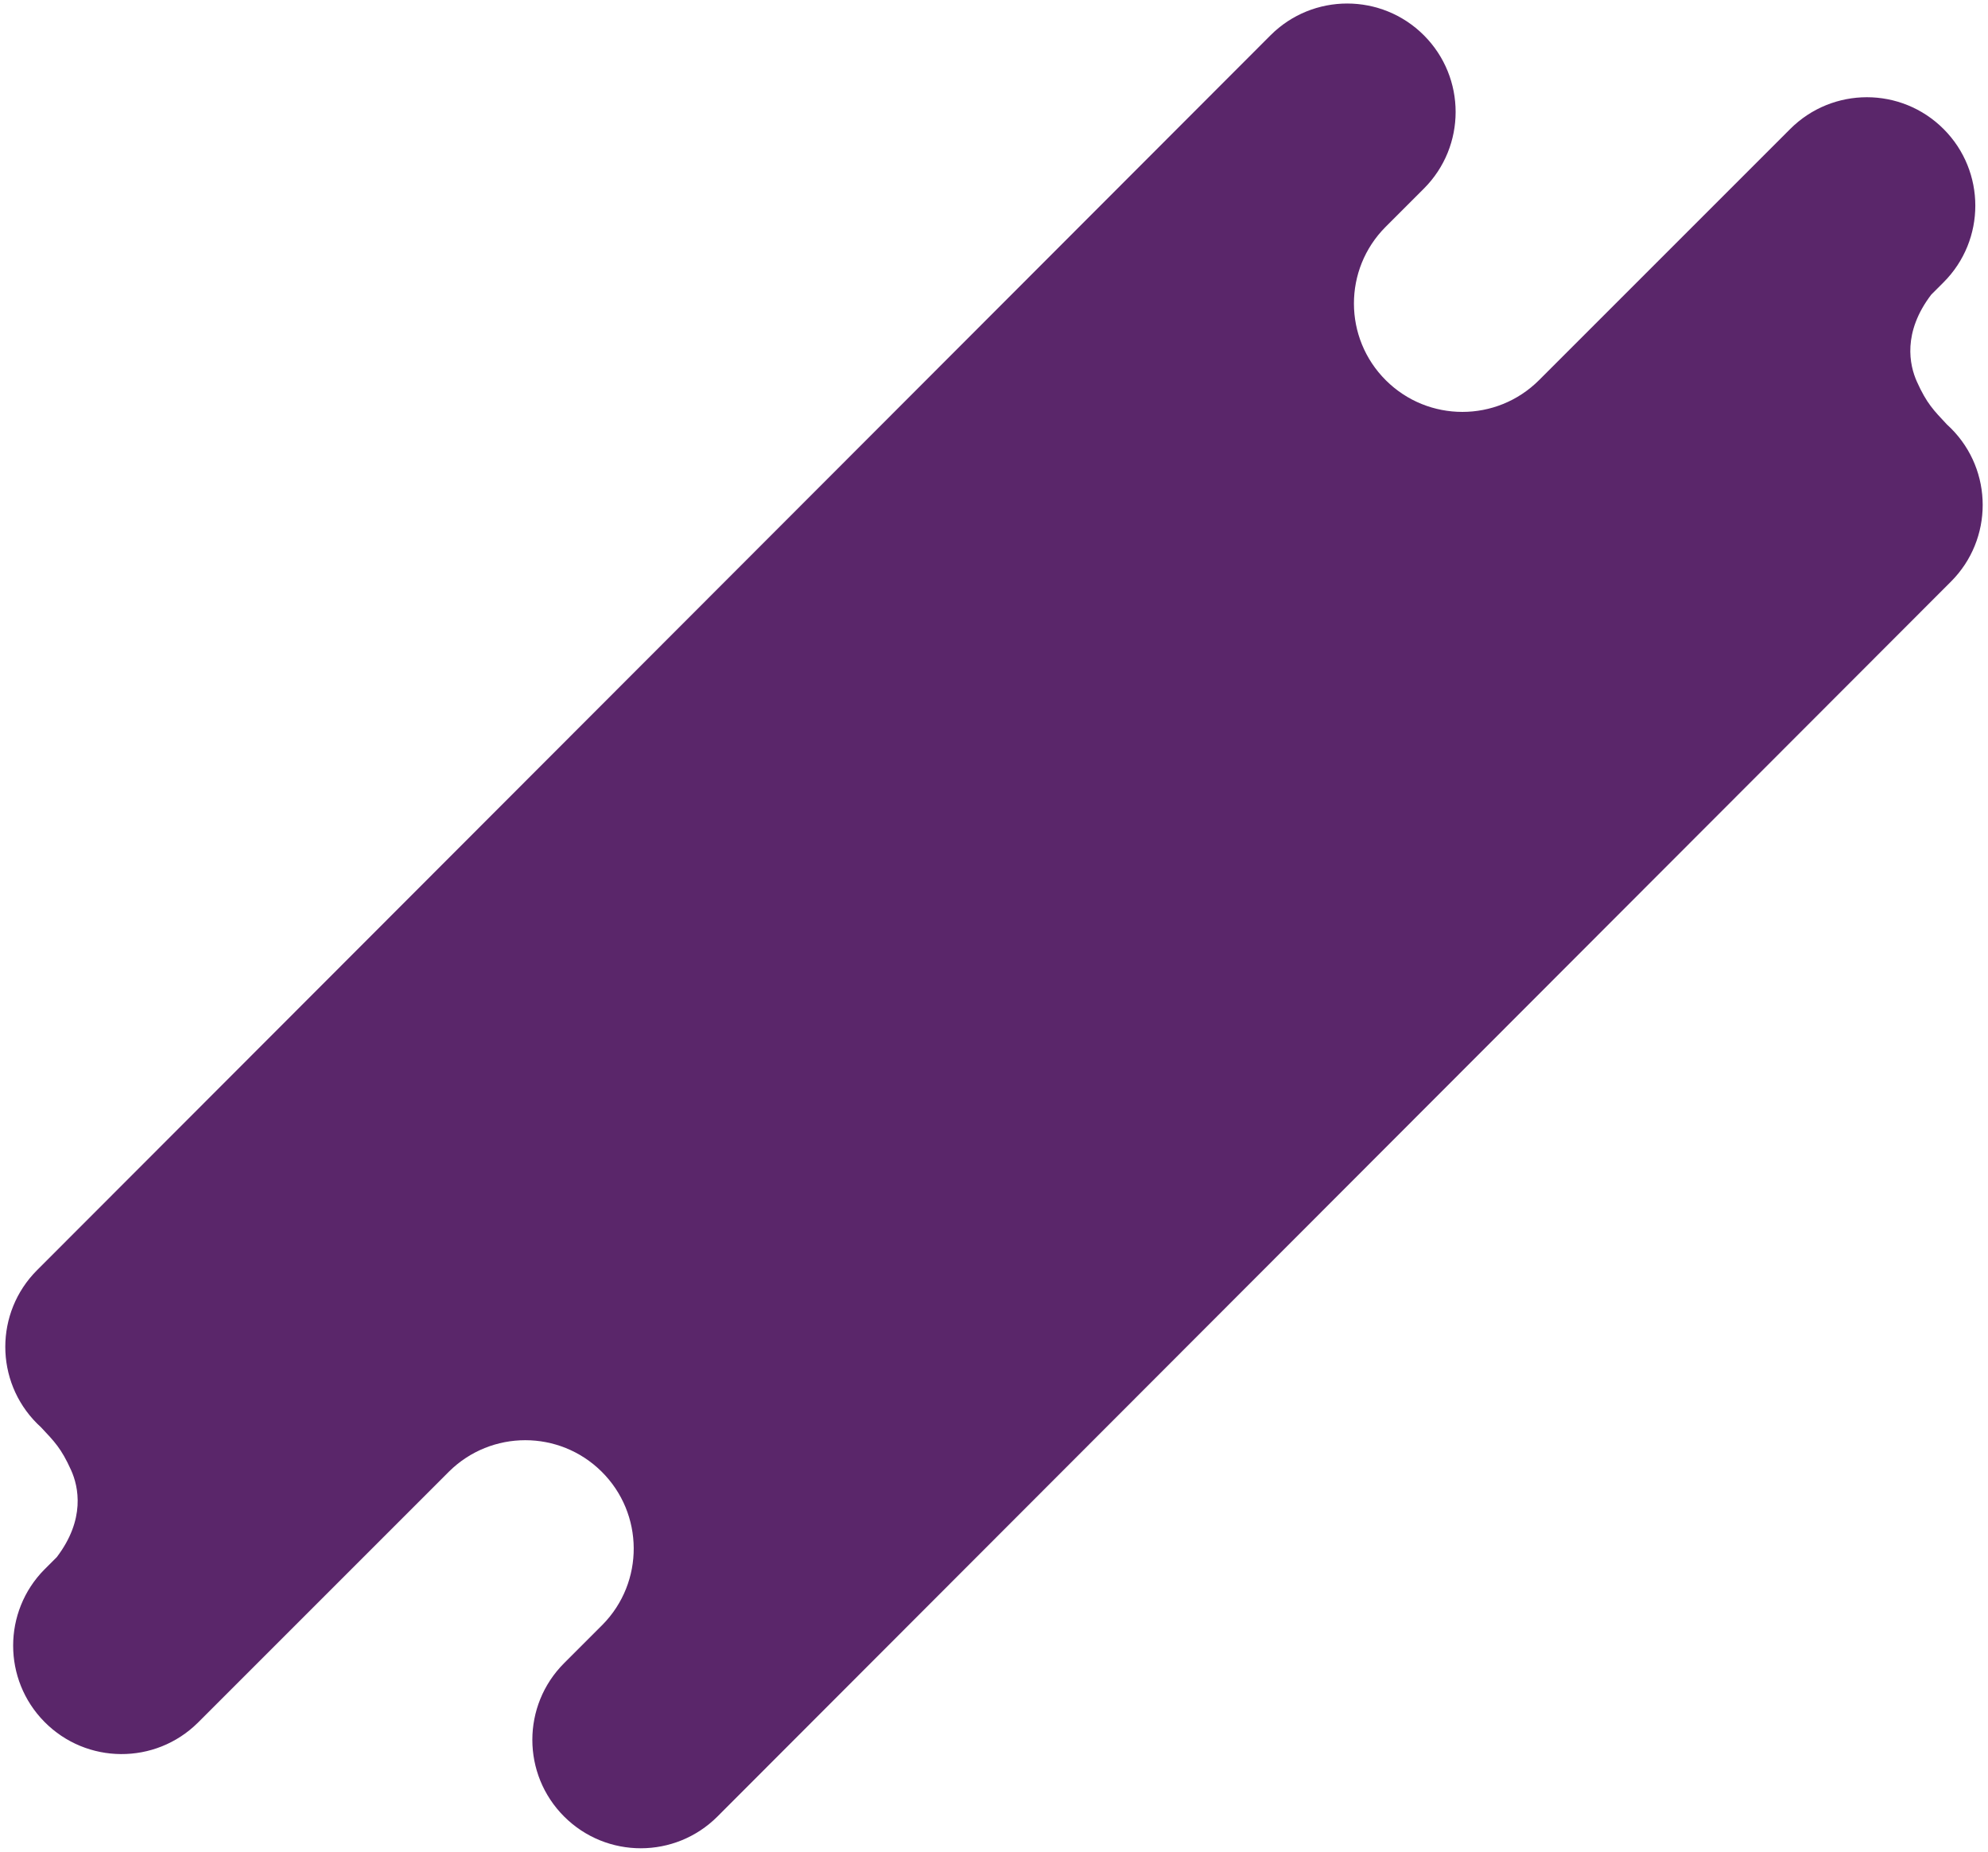 <?xml version="1.0" encoding="UTF-8"?>
<svg xmlns="http://www.w3.org/2000/svg" xmlns:xlink="http://www.w3.org/1999/xlink" version="1.1" viewBox="0 0 365 340">
  <defs>
    <style>
      .cls-1 {
        fill: none;
      }

      .cls-2 {
        fill: #5a266a;
      }

      .cls-3 {
        clip-path: url(#clippath);
      }
    </style>
    <clipPath id="clippath">
      <rect class="cls-1" x=".97" y=".648" width="363.06" height="338.703"/>
    </clipPath>
  </defs>
  <!-- Generator: Adobe Illustrator 28.7.1, SVG Export Plug-In . SVG Version: 1.2.0 Build 142)  -->
  <g>
    <g id="Layer_1">
      <g id="Group_36">
        <g class="cls-3">
          <g id="Group_35">
            <path id="Path_463" class="cls-2" d="M8.16,288.161l2.257-2.256c5.3-6.957,4.007-12.944,2.636-15.98-1.815-4.03-3.074-5.253-5.526-7.874-.244-.221-.488-.451-.724-.688-7.775-7.775-7.775-20.38,0-28.156,0,0,0,0,0,0L233.272,6.477c7.774-7.774,20.379-7.774,28.153,0,7.774,7.774,7.774,20.379,0,28.153l-7.039,7.039c-7.759,7.791-7.732,20.397.059,28.156,7.768,7.736,20.329,7.736,28.097,0l46.143-46.142c7.775-7.775,20.38-7.775,28.155,0,7.775,7.774,7.775,20.38,0,28.154l-2.258,2.256c-5.3,6.958-4.007,12.945-2.638,15.981,1.816,4.03,3.075,5.253,5.526,7.874.246.22.489.451.725.687,7.775,7.775,7.775,20.38,0,28.156,0,0,0,0,0,0l-226.469,226.729c-7.775,7.775-20.38,7.774-28.155,0s-7.774-20.38,0-28.155l7.039-7.038c7.726-7.824,7.647-20.429-.177-28.155-7.755-7.658-20.225-7.657-27.979,0l-46.141,46.142c-7.823,7.726-20.429,7.648-28.155-.176-7.658-7.754-7.658-20.225,0-27.979"/>
          </g>
        </g>
      </g>
    </g>
  </g>
</svg>